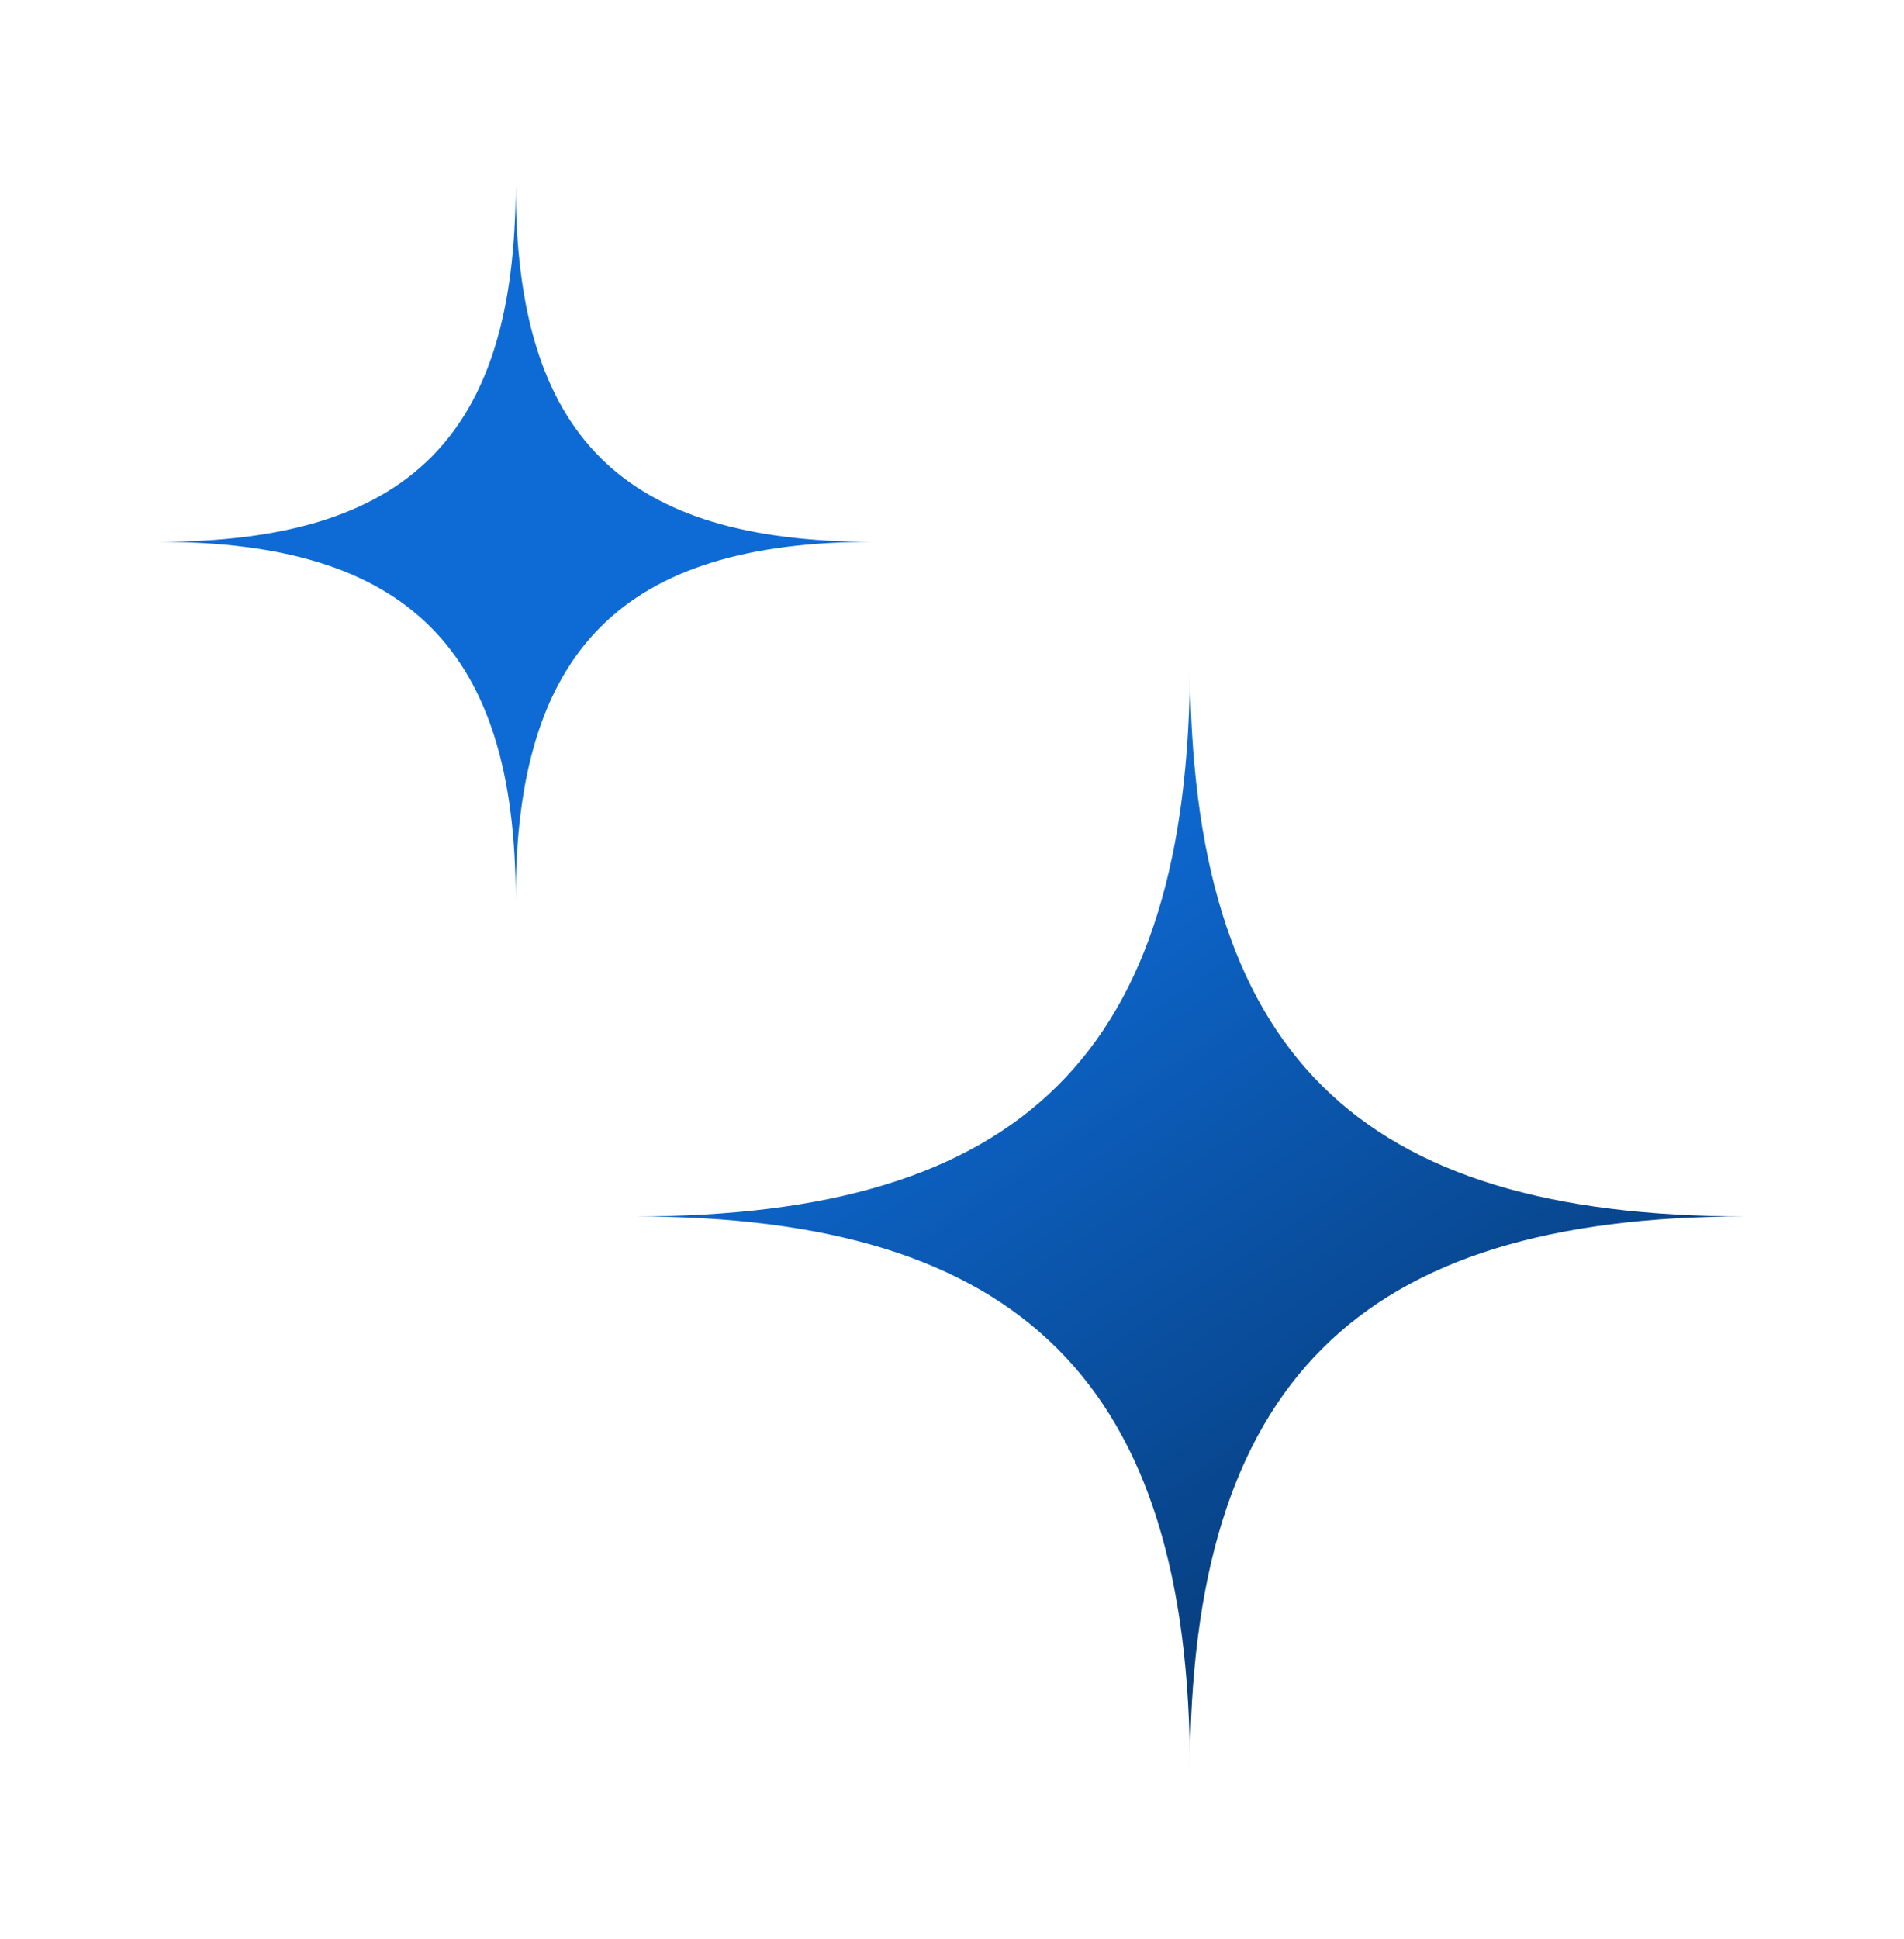 <svg xmlns="http://www.w3.org/2000/svg" width="55" height="56" viewBox="0 0 55 56" fill="none"><path d="M18.334 35.125C29.505 35.125 34.375 30.425 34.375 19.083C34.375 30.425 39.211 35.125 50.417 35.125C39.211 35.125 34.375 39.96 34.375 51.167C34.375 39.96 29.505 35.125 18.334 35.125ZM4.583 15.646C11.766 15.646 14.896 12.625 14.896 5.333C14.896 12.625 18.006 15.646 25.209 15.646C18.006 15.646 14.896 18.756 14.896 25.958C14.896 18.756 11.766 15.646 4.583 15.646Z" fill="url(#paint0_linear_188_517)"></path><defs><linearGradient id="paint0_linear_188_517" x1="14" y1="14.5" x2="46.5" y2="63" gradientUnits="userSpaceOnUse"><stop offset="0.281" stop-color="#0E6BD6"></stop><stop offset="0.972" stop-color="#021E3F"></stop></linearGradient></defs></svg>